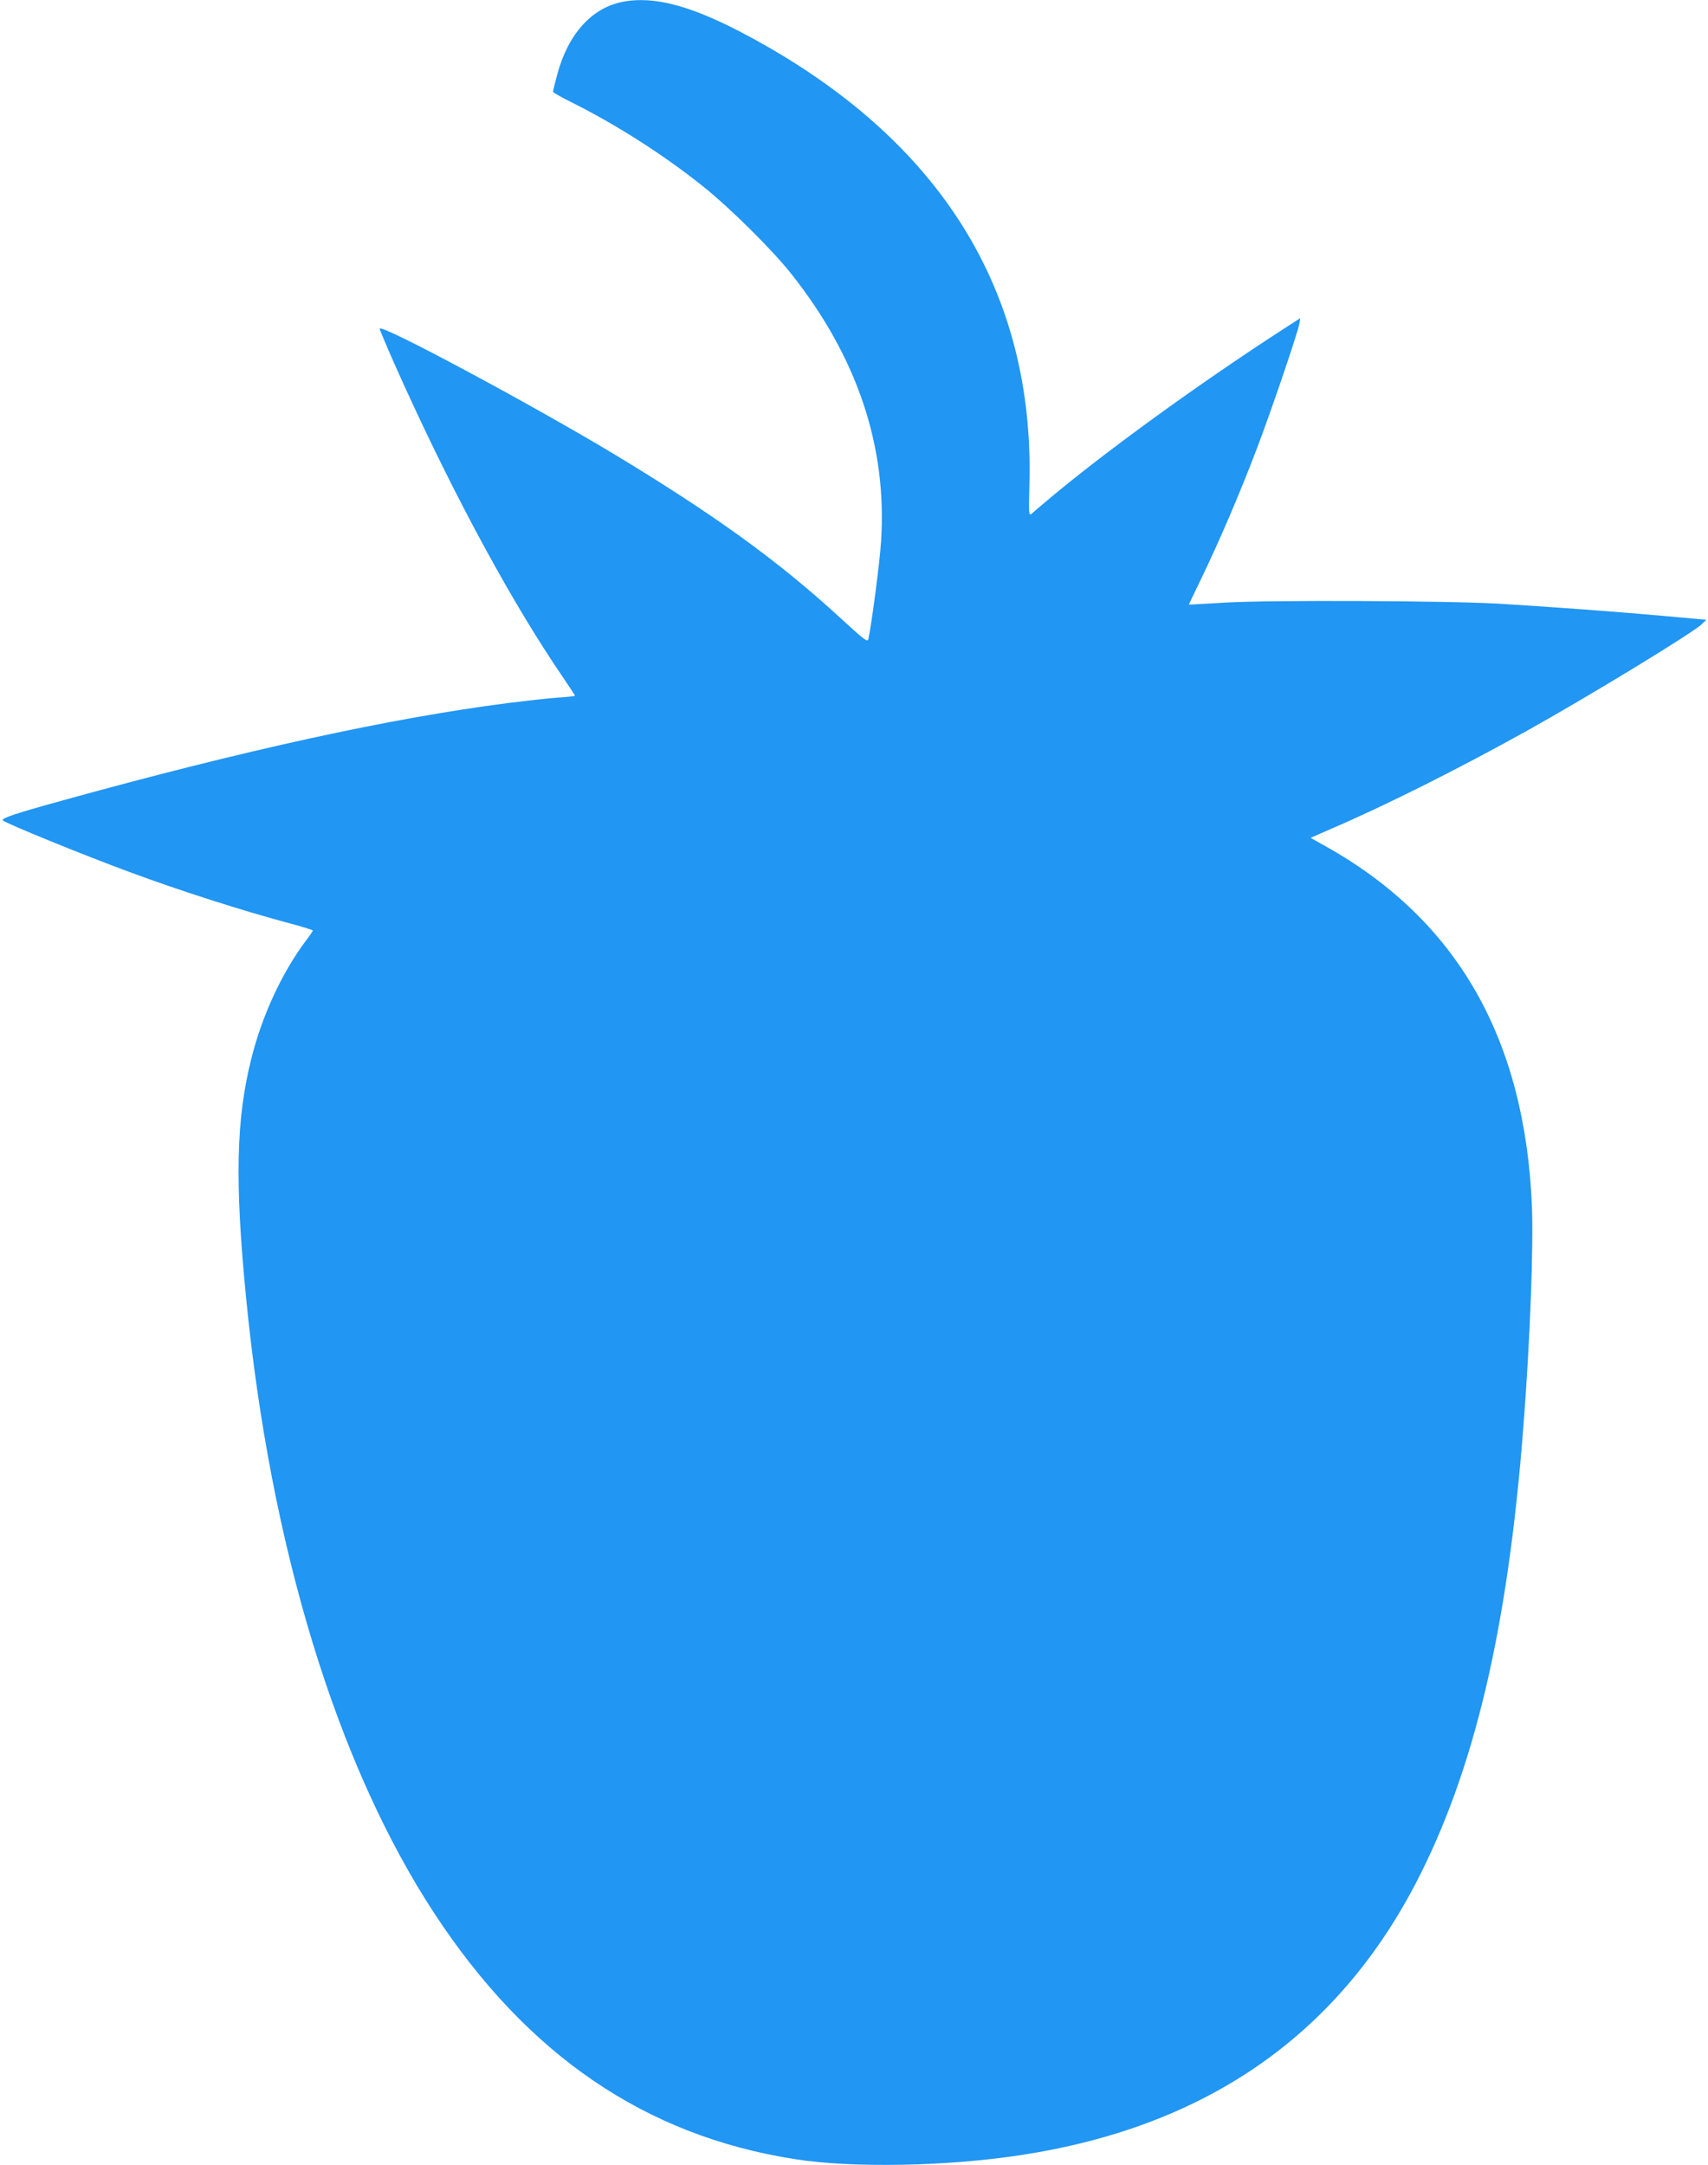 <?xml version="1.0" standalone="no"?>
<!DOCTYPE svg PUBLIC "-//W3C//DTD SVG 20010904//EN"
 "http://www.w3.org/TR/2001/REC-SVG-20010904/DTD/svg10.dtd">
<svg version="1.0" xmlns="http://www.w3.org/2000/svg"
 width="1010pt" height="1280pt" viewBox="0 0 1010 1280"
 preserveAspectRatio="xMidYMid meet">
<g transform="translate(0,1280) scale(0.1,-0.1)"
fill="#2196f3" stroke="none">
<path d="M3681 12789 c-183 -36 -322 -191 -386 -430 -14 -52 -25 -97 -25 -101
0 -5 53 -35 118 -67 261 -131 532 -304 762 -487 163 -129 416 -380 530 -524
389 -491 567 -1020 530 -1581 -7 -120 -57 -497 -75 -577 -5 -20 -22 -7 -168
127 -367 337 -745 610 -1347 973 -492 295 -1356 758 -1375 736 -3 -3 81 -198
151 -350 307 -673 641 -1285 931 -1709 40 -59 73 -109 73 -112 0 -2 -46 -8
-102 -11 -57 -4 -188 -19 -293 -32 -693 -89 -1558 -278 -2635 -576 -279 -77
-366 -106 -353 -118 18 -18 475 -204 743 -303 310 -115 677 -232 962 -308 71
-19 128 -37 128 -40 0 -3 -18 -30 -41 -60 -142 -189 -259 -442 -323 -698 -90
-357 -98 -726 -31 -1411 144 -1476 537 -2761 1112 -3639 550 -840 1249 -1317
2133 -1455 339 -54 906 -43 1344 25 1081 167 1853 699 2325 1600 349 668 548
1511 640 2714 39 504 59 1044 50 1290 -40 991 -440 1693 -1213 2128 l-96 54
121 53 c317 136 753 354 1164 583 357 199 976 576 1027 626 l28 27 -243 22
c-263 24 -682 55 -982 73 -308 18 -1353 22 -1612 7 -123 -7 -223 -13 -223 -12
0 1 36 75 79 165 108 225 222 491 324 759 90 237 241 683 251 737 l5 32 -87
-56 c-507 -327 -1085 -746 -1422 -1032 -36 -30 -72 -61 -81 -69 -15 -12 -16 1
-12 160 35 1156 -526 2055 -1662 2665 -331 178 -555 239 -744 202z"/>
</g>
</svg>
